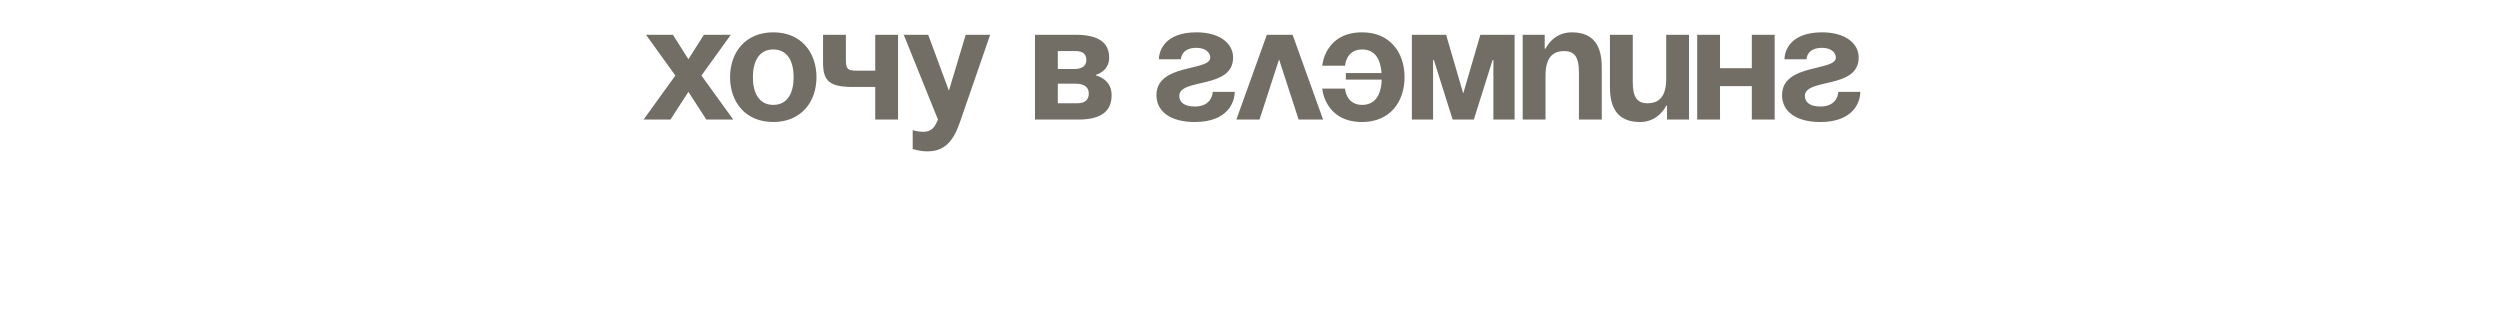 <?xml version="1.0" encoding="UTF-8"?> <svg xmlns="http://www.w3.org/2000/svg" width="460" height="58" viewBox="0 0 460 58" fill="none"> <path d="M123.817 6.4L126.667 10.9L129.517 6.4H134.467L129.067 13.9L134.917 22H129.967L126.667 16.9L123.367 22H118.417L124.267 13.9L118.867 6.4H123.817ZM138.532 14.2C138.532 17.02 139.612 19.3 142.282 19.3C144.952 19.3 146.032 17.02 146.032 14.2C146.032 11.38 144.952 9.1 142.282 9.1C139.612 9.1 138.532 11.38 138.532 14.2ZM134.332 14.2C134.332 9.64 137.152 5.95 142.282 5.95C147.412 5.95 150.232 9.64 150.232 14.2C150.232 18.76 147.412 22.45 142.282 22.45C137.152 22.45 134.332 18.76 134.332 14.2ZM165.242 6.4V22H161.042V16H156.992C152.642 16 151.442 14.95 151.442 11.5V6.4H155.642V11.05C155.642 13 156.242 13 158.042 13H161.042V6.4H165.242ZM182.188 6.4L176.638 22.45C175.408 26.02 173.788 27.85 170.638 27.85C169.138 27.85 167.938 27.4 167.938 27.4V23.95C167.938 23.95 168.838 24.25 169.888 24.25C171.388 24.25 171.988 23.44 172.588 22L166.288 6.4H170.788L174.598 16.69L177.688 6.4H182.188ZM190.439 22V6.4H197.939C201.989 6.4 204.089 7.75 204.089 10.6C204.089 13.15 201.689 13.75 201.689 13.75V13.9C201.689 13.9 204.539 14.5 204.539 17.5C204.539 20.5 202.589 22 198.389 22H190.439ZM197.939 15.4H194.639V19H198.239C199.589 19 200.339 18.4 200.339 17.2C200.339 16 199.439 15.4 197.939 15.4ZM194.639 12.7H197.639C199.139 12.7 199.889 12.1 199.889 11.05C199.889 10 199.289 9.4 197.939 9.4H194.639V12.7ZM223.139 16.9H227.189C227.189 18.7 225.989 22.45 219.839 22.45C215.339 22.45 212.789 20.5 212.789 17.5C212.789 11.65 222.689 13.15 222.689 10.6C222.689 9.64 221.789 8.8 220.139 8.8C217.289 8.8 217.289 10.9 217.289 10.9H213.239C213.239 9.4 214.289 5.95 220.139 5.95C224.339 5.95 226.889 7.9 226.889 10.6C226.889 16.45 216.989 14.32 216.989 17.65C216.989 18.55 217.589 19.6 219.839 19.6C223.139 19.6 223.139 16.9 223.139 16.9ZM227.489 22L233.099 6.4H237.839L243.449 22H238.949L235.349 10.93L231.749 22H227.489ZM247.638 14.65V13.45H254.208C254.028 10.99 253.068 9.1 250.638 9.1C247.638 9.1 247.488 12.1 247.488 12.1H243.288C243.288 12.1 243.738 5.95 250.638 5.95C255.738 5.95 258.438 9.64 258.438 14.2C258.438 18.76 255.738 22.45 250.638 22.45C243.738 22.45 243.288 16.3 243.288 16.3H247.488C247.488 16.3 247.638 19.3 250.638 19.3C253.158 19.3 254.148 17.26 254.238 14.65H247.638ZM278.685 6.4V22H274.785V11.05H274.635L271.185 22H267.285L263.835 11.05H263.685V22H259.785V6.4H266.085L269.235 17.2L272.385 6.4H278.685ZM280.176 22V6.4H284.226V8.95H284.376C284.376 8.95 285.726 5.95 289.176 5.95C293.526 5.95 294.726 8.8 294.726 12.4V22H290.526V13.3C290.526 10.6 289.776 9.4 287.826 9.4C285.576 9.4 284.376 10.75 284.376 13.9V22H280.176ZM310.78 6.4V22H306.73V19.45H306.58C306.58 19.45 305.23 22.45 301.78 22.45C297.43 22.45 296.23 19.6 296.23 16V6.4H300.43V15.1C300.43 17.8 301.18 19 303.13 19C305.38 19 306.58 17.65 306.58 14.5V6.4H310.78ZM322.335 22V15.85H316.485V22H312.285V6.4H316.485V12.55H322.335V6.4H326.535V22H322.335ZM338.247 16.9H342.297C342.297 18.7 341.097 22.45 334.947 22.45C330.447 22.45 327.897 20.5 327.897 17.5C327.897 11.65 337.797 13.15 337.797 10.6C337.797 9.64 336.897 8.8 335.247 8.8C332.397 8.8 332.397 10.9 332.397 10.9H328.347C328.347 9.4 329.397 5.95 335.247 5.95C339.447 5.95 341.997 7.9 341.997 10.6C341.997 16.45 332.097 14.32 332.097 17.65C332.097 18.55 332.697 19.6 334.947 19.6C338.247 19.6 338.247 16.9 338.247 16.9Z" fill="#726D65"></path> </svg> 